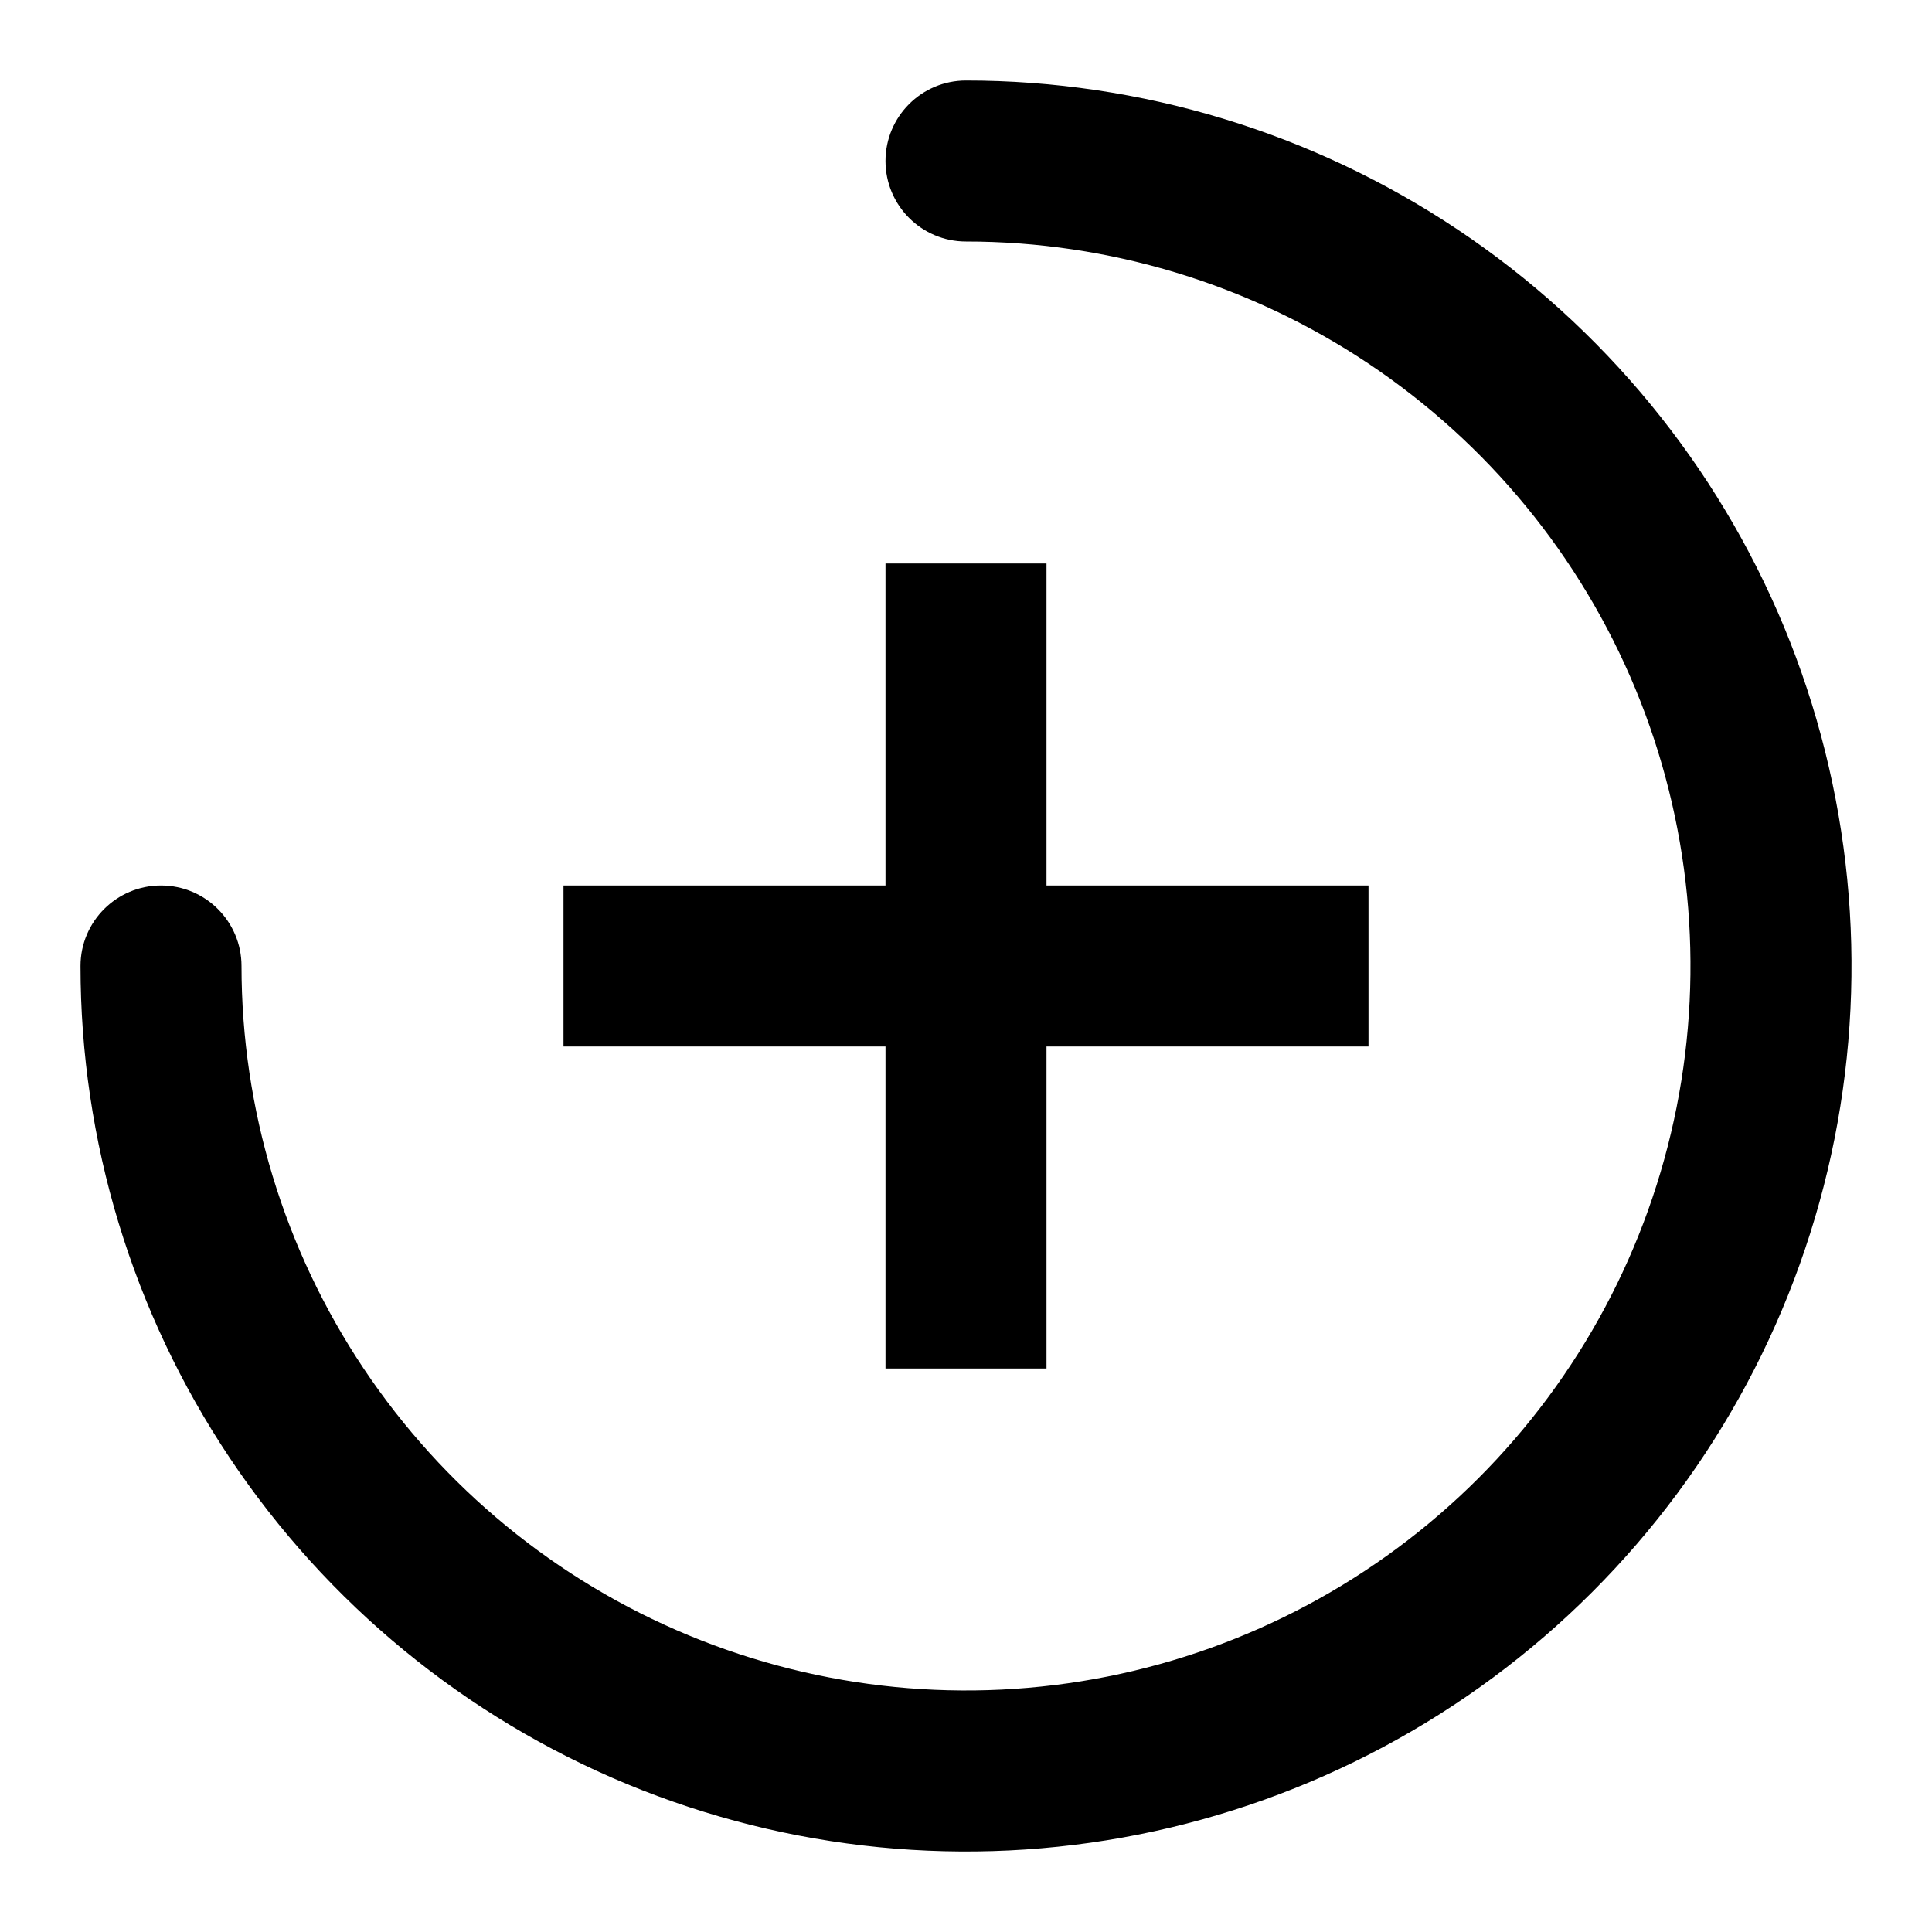 <svg width="24" height="24" viewBox="0 0 24 24" fill="none" xmlns="http://www.w3.org/2000/svg">
<path d="M7.79 22.163C9.8 22.995 12.012 23.213 14.146 22.789C16.28 22.364 18.24 21.317 19.778 19.778C21.317 18.24 22.364 16.28 22.789 14.146C23.213 12.012 22.995 9.8 22.163 7.79C21.33 5.78 19.92 4.063 18.111 2.854C16.302 1.645 14.176 1 12 1C11.448 1 11 1.448 11 2C11 2.552 11.448 3 12 3C13.78 3 15.52 3.528 17 4.517C18.48 5.506 19.634 6.911 20.315 8.556C20.996 10.2 21.174 12.01 20.827 13.756C20.48 15.502 19.623 17.105 18.364 18.364C17.105 19.623 15.502 20.48 13.756 20.827C12.01 21.174 10.2 20.996 8.556 20.315C6.911 19.634 5.506 18.48 4.517 17C3.528 15.52 3 13.78 3 12C3 11.448 2.552 11 2 11C1.448 11 1 11.448 1 12C1 14.176 1.645 16.302 2.854 18.111C4.063 19.92 5.78 21.33 7.79 22.163Z" fill="black"/>
<path d="M11 7H13V11H17V13H13V17H11V13H7V11L11 11V7Z" fill="black"/>
</svg>
